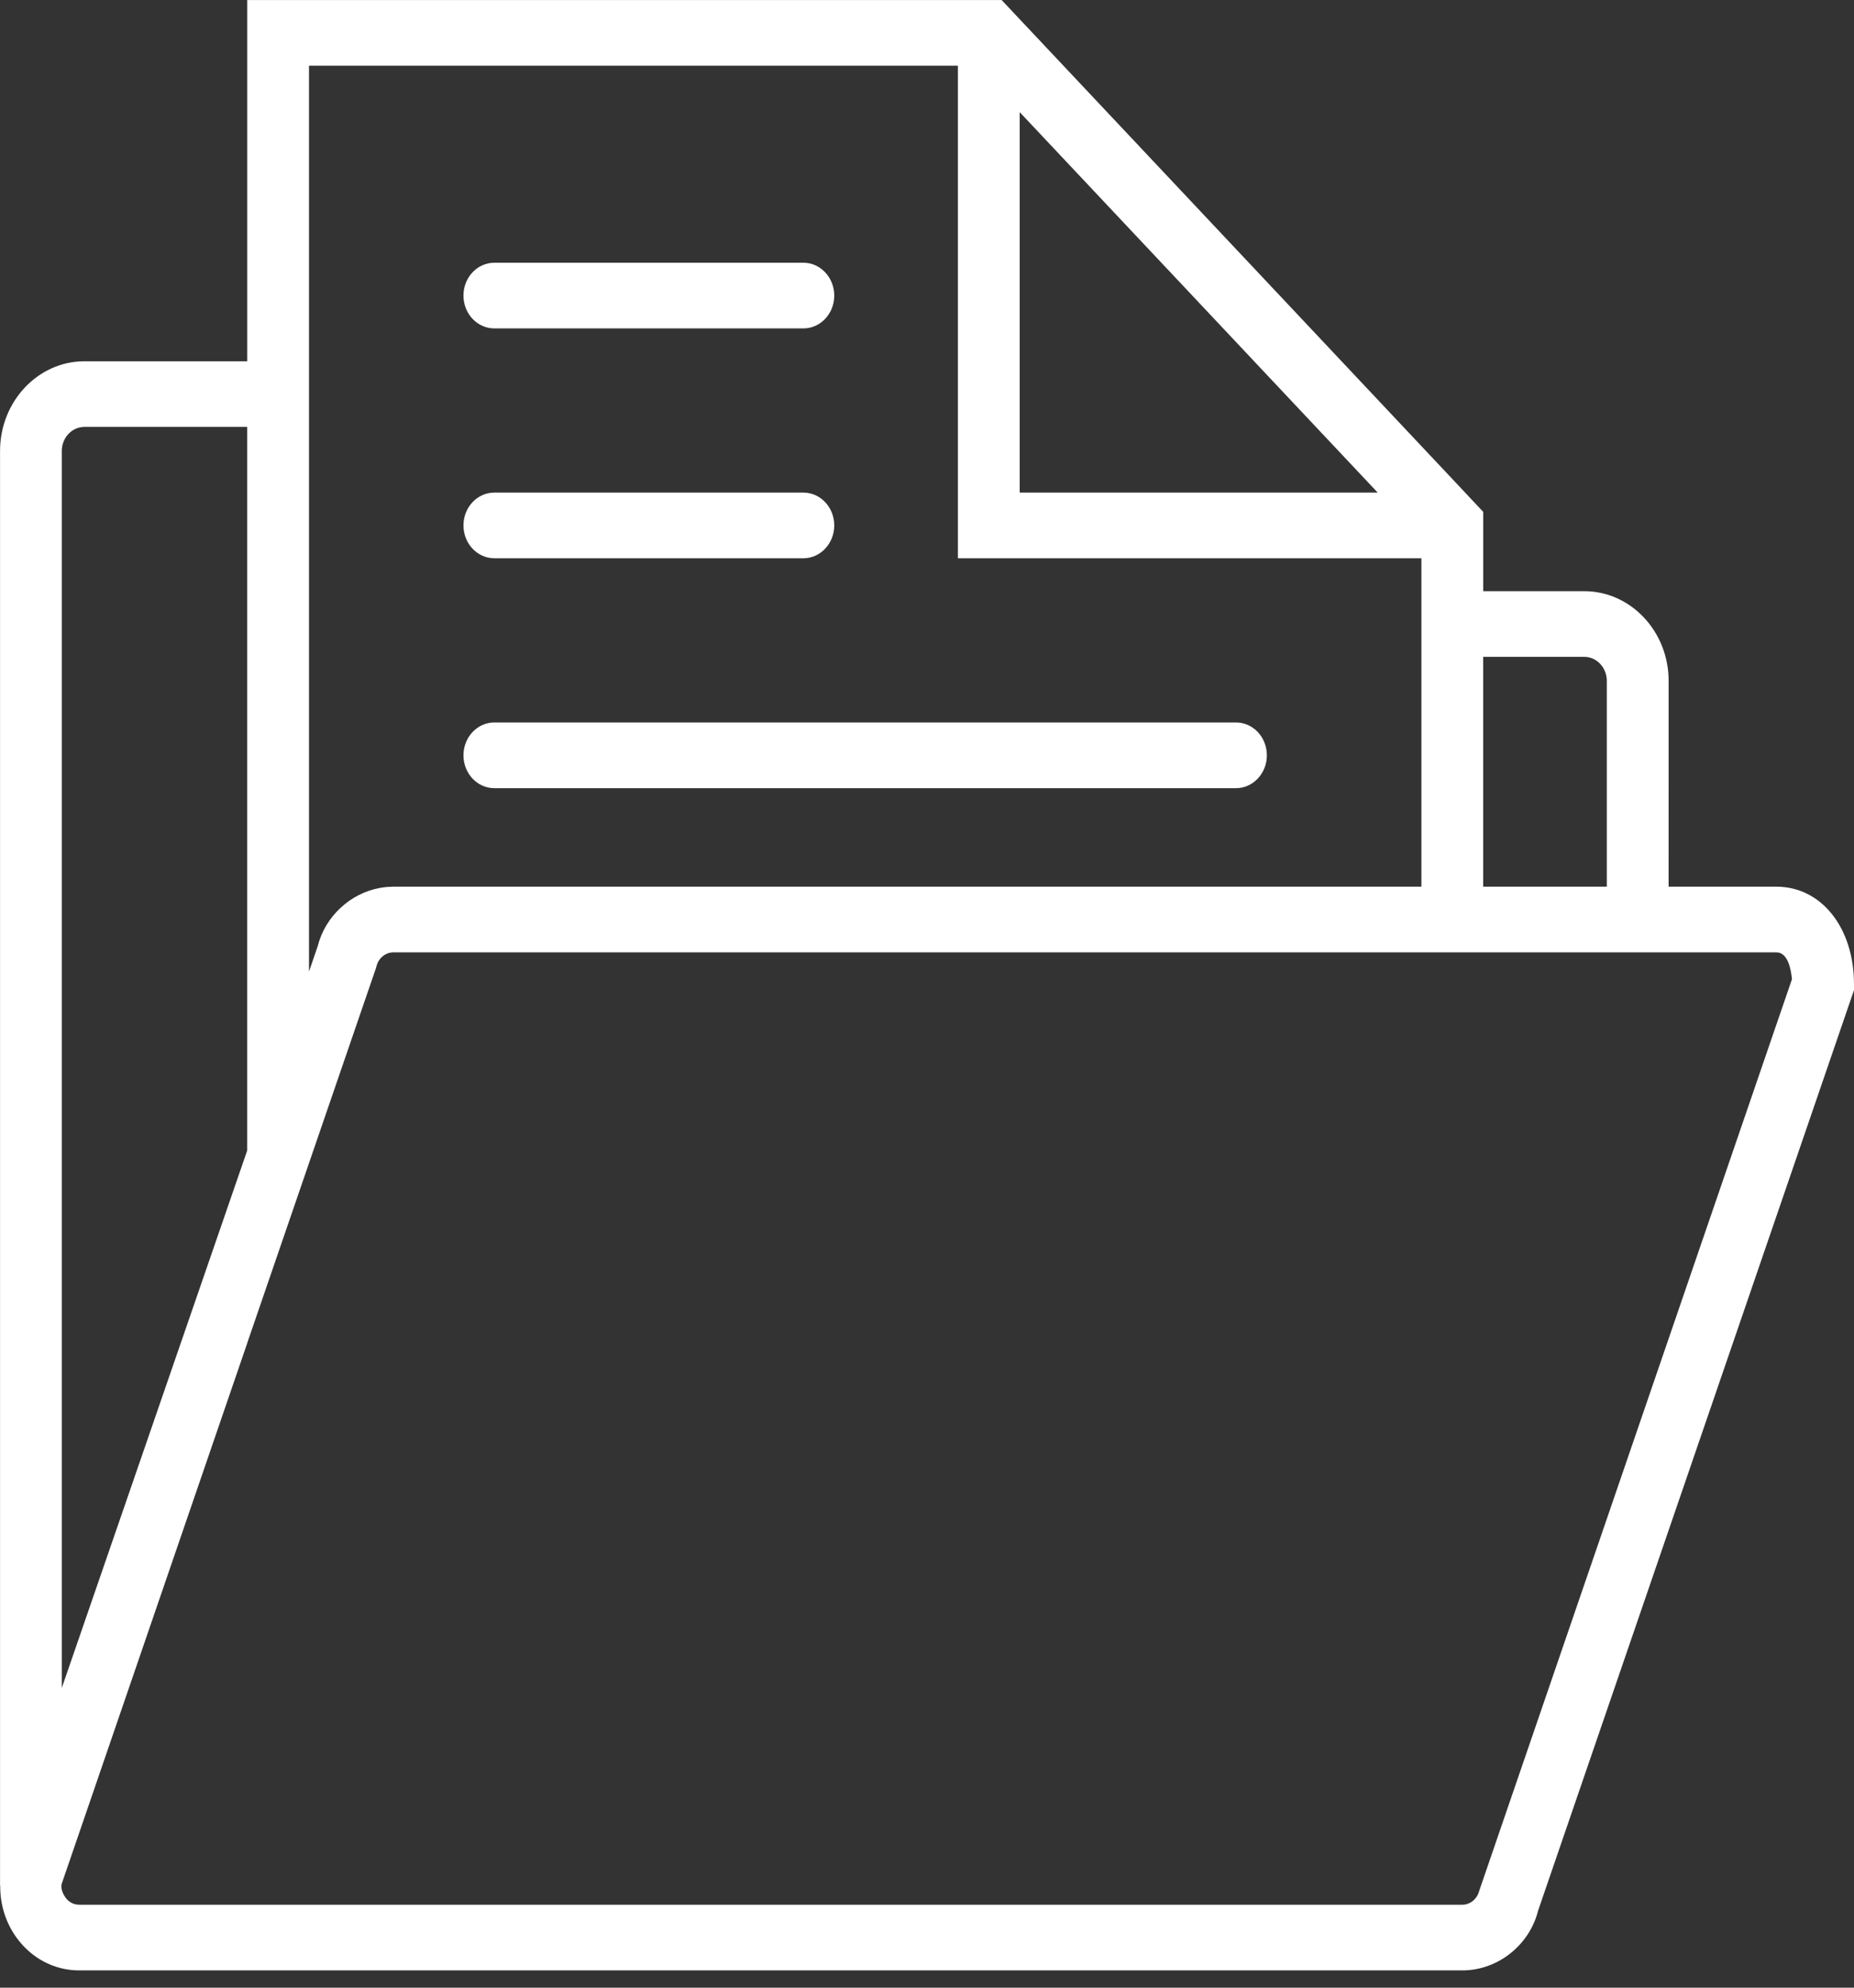 <svg fill="none" height="45" viewBox="0 0 42 45" width="42" xmlns="http://www.w3.org/2000/svg"><rect x="0" y="0" width="42" height="45" fill="#333333" stroke="none"/><path clip-rule="evenodd" d="m37.8 20.074h2.443c1.018 0 1.757.929 1.757 2.209v.132l-7.158 20.846c-.193.769-.906 1.348-1.715 1.348h-31.331c-.564 0-1.083-.272-1.426-.748-.246-.343-.369-.752-.365-1.171h-.004v-32.48c0-1.12.858-2.031 1.912-2.031h3.688v-8.178h17.09l5.456 5.794 5.107 5.424c0 .001 0 .002.001.002l.346.368v1.795h2.288c1.054 0 1.912.912 1.912 2.031zm-1.4-4.66c0-.3-.23-.544-.512-.544h-2.288v5.204h2.8zm-5.19-4.262-8.11-8.613v8.613zm-9.51-9.665h-14.7v6.691 13.818l.197-.574c.169-.674.738-1.202 1.42-1.322.057-.01.114-.017.172-.021.041-.003.082-.005.123-.005h23.288v-6.691-.744h-10.5zm-19.788 8.178c-.282 0-.512.244-.512.544v28.004l4.2-12.166v-16.383zm31.214 33.457c.178 0 .335-.128.382-.31l7.086-20.642c-.018-.203-.085-.609-.351-.609h-2.443-4.2-1.4-23.288c-.178 0-.335.128-.382.31l-.018.061-2.912 8.475v.004l-4.204 12.243c-.026.113.042.242.086.303.044.062.143.165.314.165zm-14.927-30.483h-7c-.386 0-.7-.332-.7-.744 0-.411.314-.743.7-.743h7c.386 0 .7.332.7.743 0 .411-.314.744-.7.744zm-7-5.204h7c.386 0 .7-.332.7-.743 0-.411-.314-.744-.7-.744h-7c-.386 0-.7.332-.7.744 0 .411.314.743.7.743zm16.8 10.409h-16.8c-.386 0-.7-.332-.7-.744 0-.411.314-.744.7-.744h16.8c.386 0 .7.332.7.744 0 .411-.314.744-.7.744z" fill="#fff" fill-rule="evenodd"/></svg>